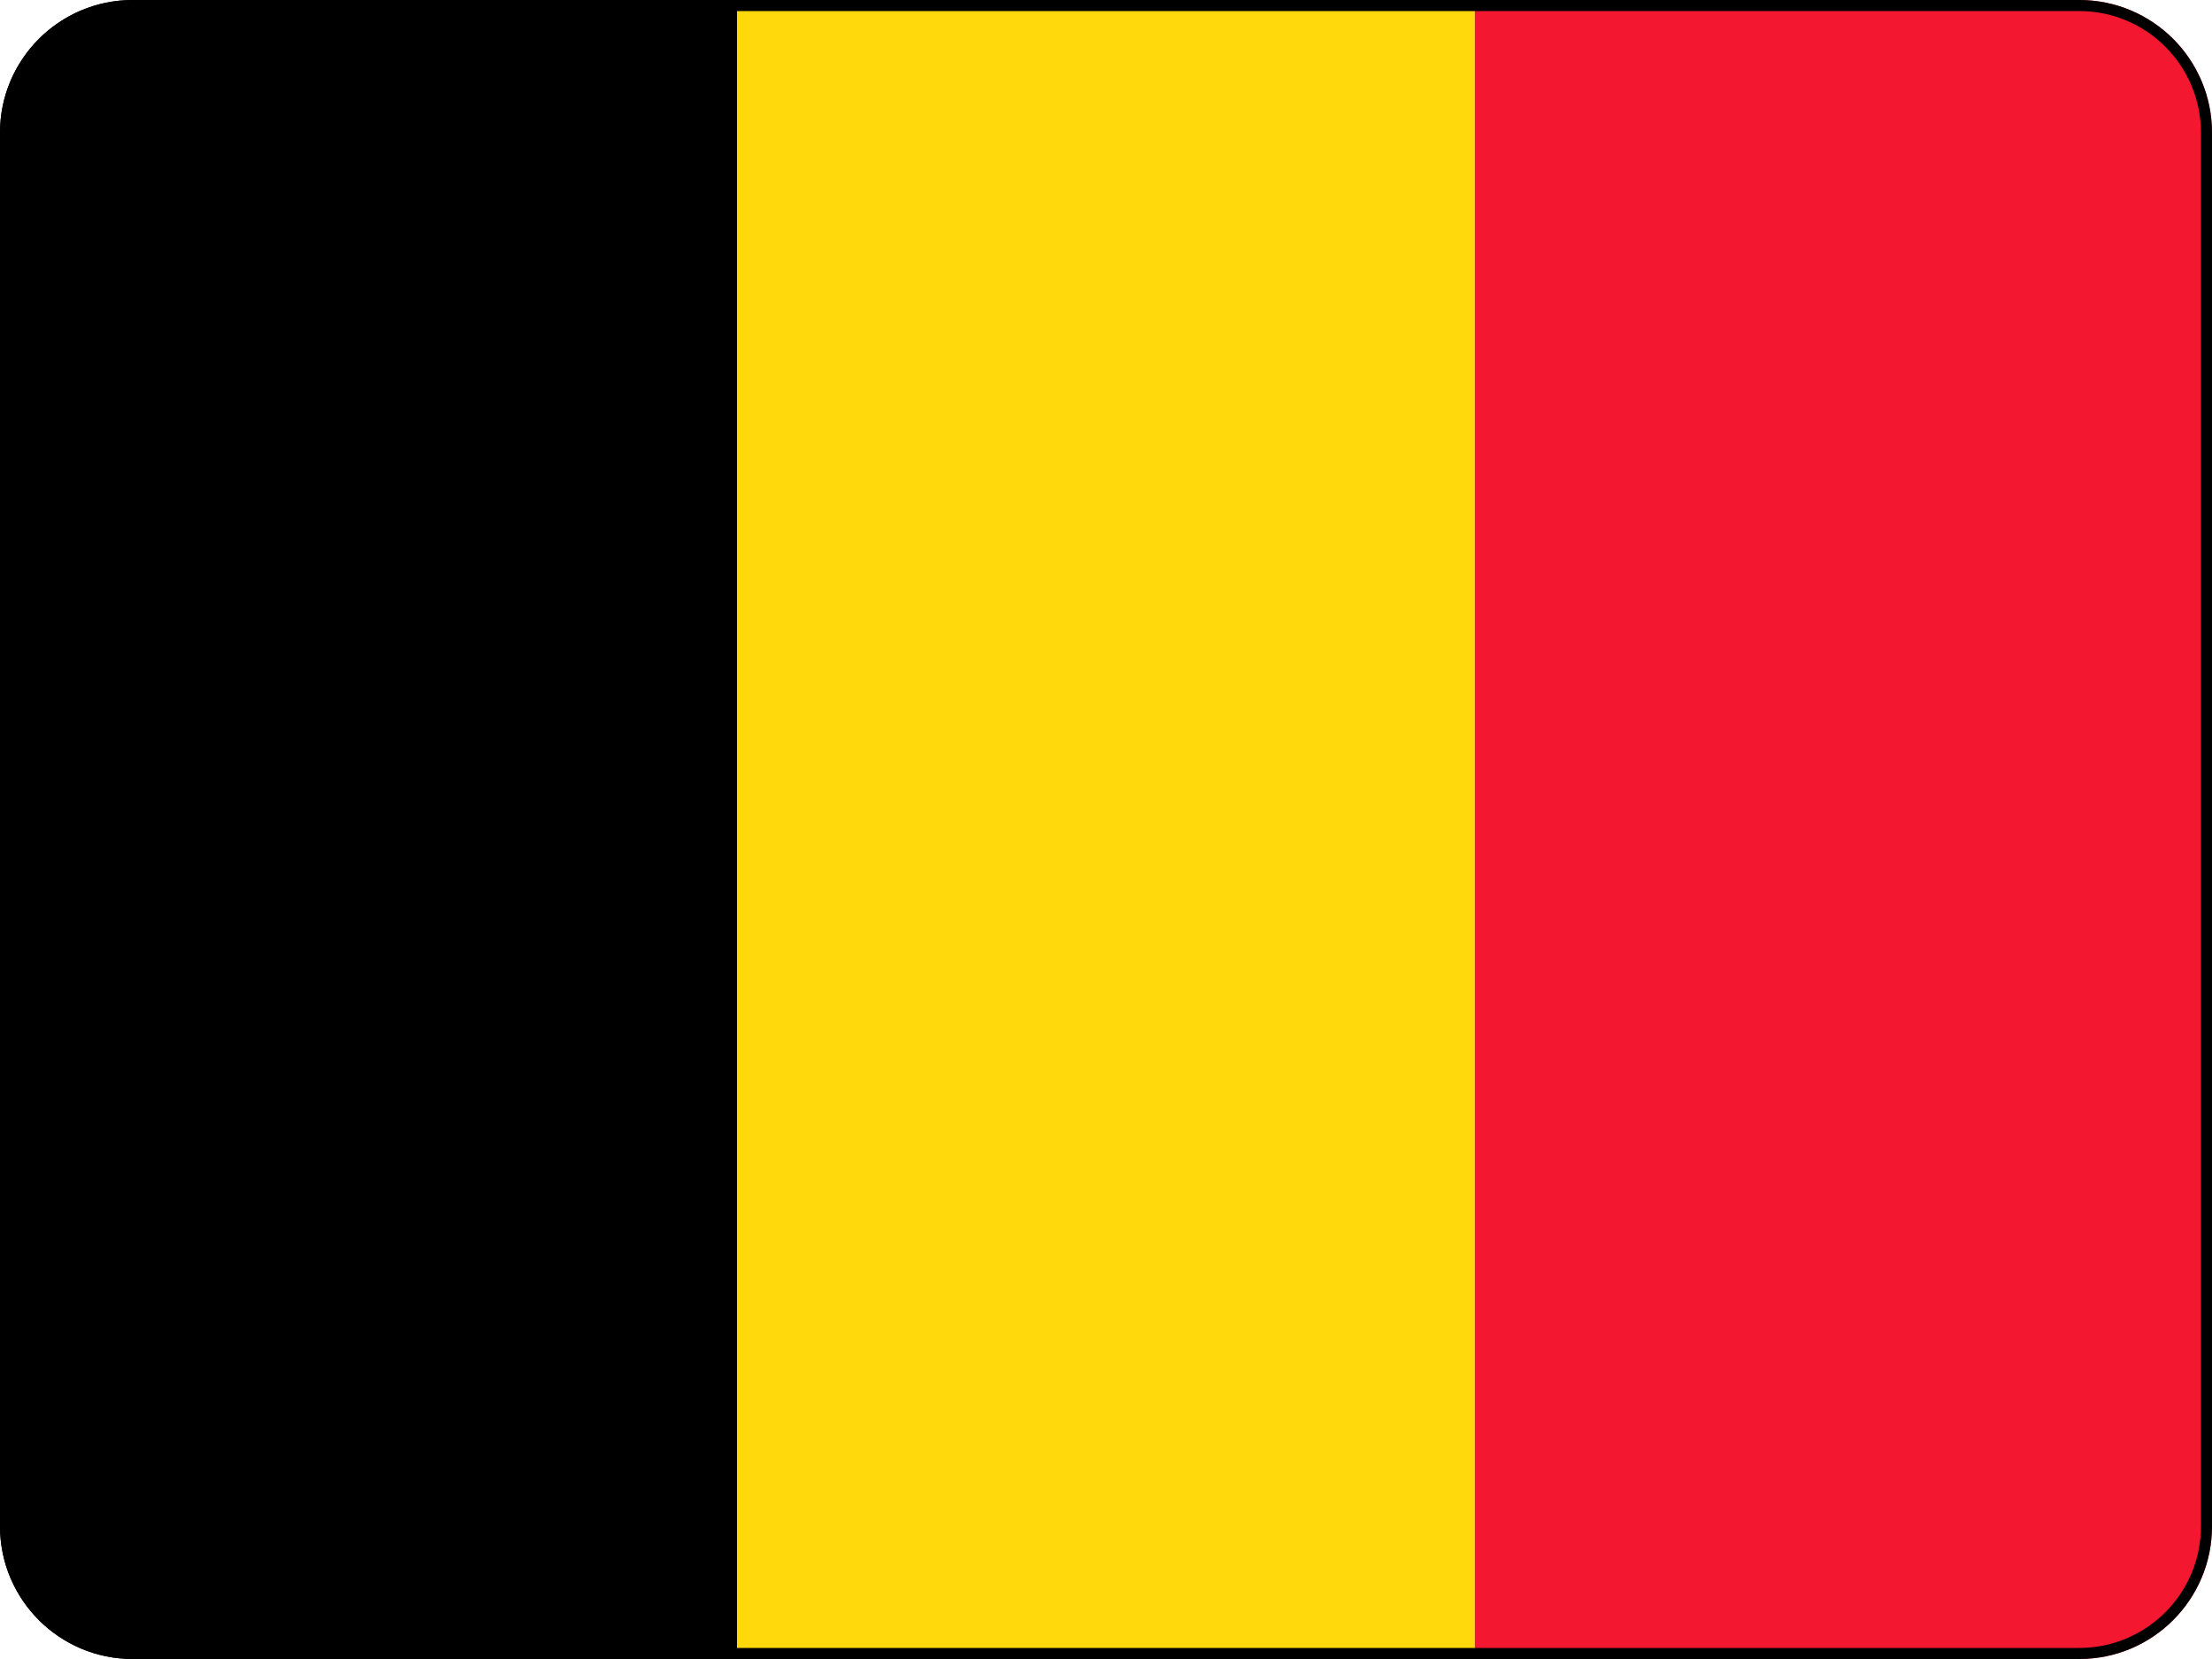 <?xml version="1.0" encoding="UTF-8"?> <svg xmlns="http://www.w3.org/2000/svg" width="200" height="150" viewBox="0 0 200 150" fill="none"><g clip-path="url(#clip0_503_85)"><path fill-rule="evenodd" clip-rule="evenodd" d="M0 0H66.656V150H0V0Z" fill="#000001"></path><path fill-rule="evenodd" clip-rule="evenodd" d="M66.656 0H133.344V150H66.656V0Z" fill="#FFD90C"></path><path fill-rule="evenodd" clip-rule="evenodd" d="M133.344 0H200V150H133.344V0Z" fill="#F31830"></path></g><path d="M12 0.5H188C194.351 0.5 199.5 5.649 199.5 12V138C199.5 144.351 194.351 149.5 188 149.5H12C5.649 149.5 0.5 144.351 0.5 138V12C0.5 5.649 5.649 0.5 12 0.5Z" stroke="black"></path><defs><clipPath id="clip0_503_85"><path d="M0 12C0 5.373 5.373 0 12 0H188C194.627 0 200 5.373 200 12V138C200 144.627 194.627 150 188 150H12C5.373 150 0 144.627 0 138V12Z" fill="white"></path></clipPath></defs></svg> 